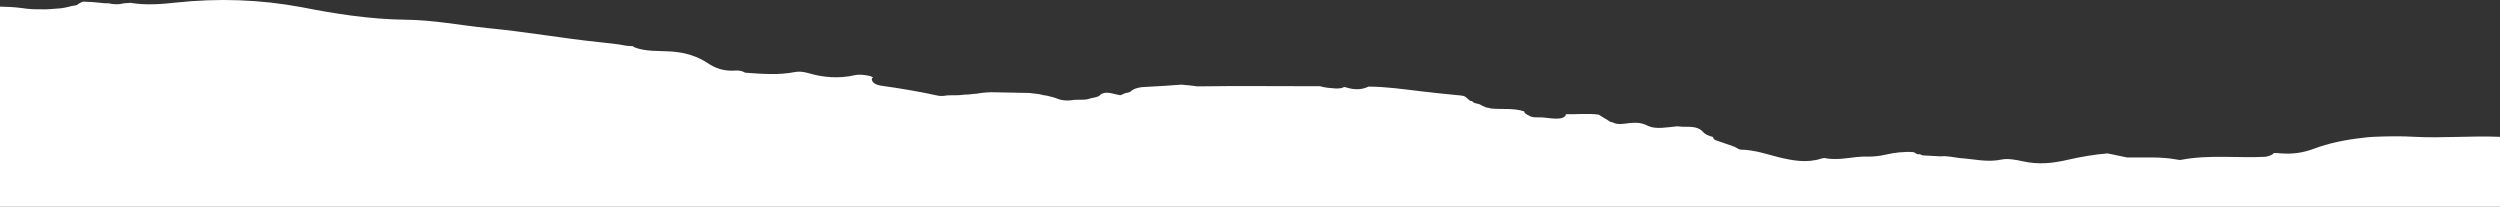 <?xml version="1.0" encoding="UTF-8"?>
<svg width="1728" height="143" viewBox="0 0 1728 143" fill="none" xmlns="http://www.w3.org/2000/svg">
<rect x="0" y="0" width="1728" height="143" fill="#333333" stroke="none"/>
<path d="M1669.1 94.57C1659.3 93.993 1649.68 94.192 1640.25 94.59C1637.89 94.74 1635.73 94.889 1633.37 95.237C1620.98 96.562 1609.35 99.061 1599.46 102.775C1591.95 105.553 1585.25 106.598 1577.02 106.05C1575.26 105.821 1573.49 105.782 1571.73 105.752C1570.92 106.907 1568.74 107.843 1565.98 108.37C1546.93 109.366 1527.15 106.827 1508.24 110.362C1507.06 110.73 1505.88 110.511 1504.71 110.292C1493.37 108.121 1481.77 109.057 1470.2 108.838C1465.7 107.972 1461.2 106.907 1456.71 106.03C1447.27 106.827 1438.21 108.4 1429.54 110.382C1418.69 112.901 1409.25 113.886 1398.31 111.527C1393.62 110.461 1387.75 109.366 1383.61 110.262C1373.56 112.413 1364.38 109.884 1354.98 109.306C1350.47 108.828 1346.18 107.574 1341.26 108.062C1337.34 107.793 1333.61 107.713 1329.89 107.454C1328.52 107.424 1327.74 107.026 1327.35 106.618C1326.57 106.608 1325.98 106.588 1325.2 106.578C1324.42 105.981 1323.45 105.562 1322.67 105.164C1316.01 104.646 1309.52 105.493 1303.21 106.927C1299.26 107.823 1294.94 108.33 1290.82 108.251C1280.81 107.862 1271.52 111.387 1261.16 109.237C1260.57 109.227 1259.59 109.396 1258.99 109.585C1248.92 112.901 1238.75 110.949 1229.18 108.609C1220.78 106.488 1212.79 103.601 1203.18 103.412C1201.81 103.382 1200.26 101.988 1198.7 101.371C1194.81 99.927 1190.71 98.672 1186.81 97.229C1184.86 96.801 1184.29 95.815 1183.92 94.63C1180.99 93.983 1178.46 92.768 1177.12 91.175C1174.43 87.999 1170.13 87.521 1164.83 87.611C1162.86 87.77 1161.1 87.342 1159.14 87.302C1152.45 87.949 1144.57 89.552 1139.32 87.113C1134.66 84.673 1130.93 84.604 1126.01 85.091C1122.08 85.599 1117.94 86.495 1114.45 84.474C1113.27 84.454 1112.49 84.046 1111.91 83.449C1109.59 82.035 1107.26 80.621 1104.93 79.207C1097.49 78.281 1089.82 79.108 1082.17 78.958C1082.17 78.958 1082.36 79.157 1082.36 79.356C1081.94 80.521 1080.95 81.089 1079.37 81.636C1074.24 82.712 1069.17 81.049 1064.07 81.139C1062.89 81.119 1061.91 81.099 1060.73 81.069C1059.75 81.049 1058.78 80.84 1057.8 80.422C1057.03 80.014 1056.25 79.605 1055.47 79.207C1054.89 78.809 1054.11 78.401 1053.73 77.803C1053.74 77.604 1053.74 77.216 1053.55 77.017C1046.34 74.527 1038.27 75.742 1030.63 75.005C1029.07 74.388 1026.91 74.537 1025.75 73.542C1024.77 73.323 1024 72.725 1023.22 72.317C1021.87 71.51 1019.7 71.66 1018.54 70.853C1017.96 70.455 1017.77 70.256 1017.58 69.858C1016.99 69.848 1016.4 69.838 1016.01 69.629L1015.82 69.43C1015.24 68.832 1014.66 68.434 1013.89 67.827C1012.55 66.044 1009.81 65.995 1007.06 65.746C998.83 64.999 990.61 64.053 982.38 63.117C970.24 61.703 958.3 59.911 945.94 59.861C940 62.679 934.71 61.793 929.45 60.13C928.66 60.309 928.07 60.489 927.28 60.867C926.1 61.036 924.92 61.215 923.54 61.185C919.62 60.917 915.9 60.648 912.38 59.602C884.12 59.632 855.86 59.274 827.79 59.702C824.07 59.234 820.35 58.776 816.63 58.507C808.96 59.134 801.1 59.572 793.24 60.001C788.33 60.1 784 60.797 781.4 63.286C780.4 64.242 778.05 64.003 776.86 64.76C776.07 65.138 775.08 65.706 773.89 65.875V65.676C769.39 65.198 764.73 62.37 760.35 65.606C760.15 65.795 759.95 66.184 759.75 66.373C757.37 67.498 754.23 67.637 751.85 68.563C750.87 68.743 749.88 68.912 748.9 68.892C745.95 69.031 743.01 68.772 740.26 69.31C739.28 69.489 738.29 69.469 737.31 69.45C734.76 69.4 732.61 68.962 730.66 68.145C729.88 67.936 729.1 67.528 728.32 67.319C726.76 66.901 725 66.472 723.24 66.044C722.26 66.024 721.48 65.815 720.5 65.596C718.16 64.959 715.81 64.72 713.26 64.481C712.28 64.262 711.3 64.252 710.32 64.232C702.08 64.073 693.64 63.904 685.4 63.744C684.22 63.724 683.24 63.894 682.26 63.874C680.29 64.033 678.33 64.182 676.36 64.541C675.38 64.72 674.39 64.889 673.41 64.869C671.84 65.029 670.46 65.198 668.89 65.367C667.91 65.347 666.73 65.327 665.75 65.507C662.4 66.024 658.88 65.766 655.34 65.885C652.98 66.224 650.62 66.572 648.47 66.144C635.77 63.356 622.86 61.156 609.74 59.334C605.43 58.856 602.33 57.043 602.58 54.116C602.98 53.927 603.18 53.738 603.57 53.549C602.79 53.14 602.21 52.931 601.43 52.533C597.91 51.876 594.59 51.229 591.04 51.936C580 54.455 569.22 53.658 558.68 50.522C555.75 49.685 552.62 49.227 549.67 49.755C538.24 52.075 526.68 51.059 515.12 50.253C513.37 49.237 511.23 48.61 508.87 48.759C500.42 49.377 494.57 47.306 488.95 43.492C482.56 39.271 474.57 36.373 463.98 35.587C455.55 35.029 445.92 35.816 438.13 32.54C437.94 32.341 437.74 32.142 437.55 31.943C435.98 31.913 434.61 31.694 433.04 31.654C426.98 30.369 420.51 29.842 414.25 29.135C388.39 26.476 363.17 21.886 337.11 19.427C318.11 17.495 299.73 13.811 280.5 13.632C255.58 13.343 231.71 9.55 208.64 5C179.72 -0.397 150.88 -1.353 121.58 1.784C111.15 2.949 100.74 3.715 90.17 1.953C87.62 2.102 85.26 2.252 83.09 2.789C82.11 2.969 80.93 2.939 79.75 2.919C78.18 2.889 76.42 2.66 74.86 2.242C73.09 2.401 71.33 2.172 69.37 1.943C65.26 1.475 61.34 1.196 57.41 1.127C55.83 1.684 54.44 2.431 53.04 3.576C51.86 3.745 50.87 3.924 49.89 4.104C48.31 4.462 46.74 4.82 45.35 5.189C44.37 5.368 43.38 5.537 42.2 5.717C37.29 6.015 32.56 6.702 27.86 6.414C23.74 6.523 19.42 6.244 15.12 5.577C10.09 4.91 5.04 4.641 0 4.582V142.96H1728V94.61C1727.8 94.6 1727.6 94.57 1727.4 94.56C1707.78 93.784 1688.51 95.556 1669.1 94.59V94.57Z" fill="white"/>
</svg>
